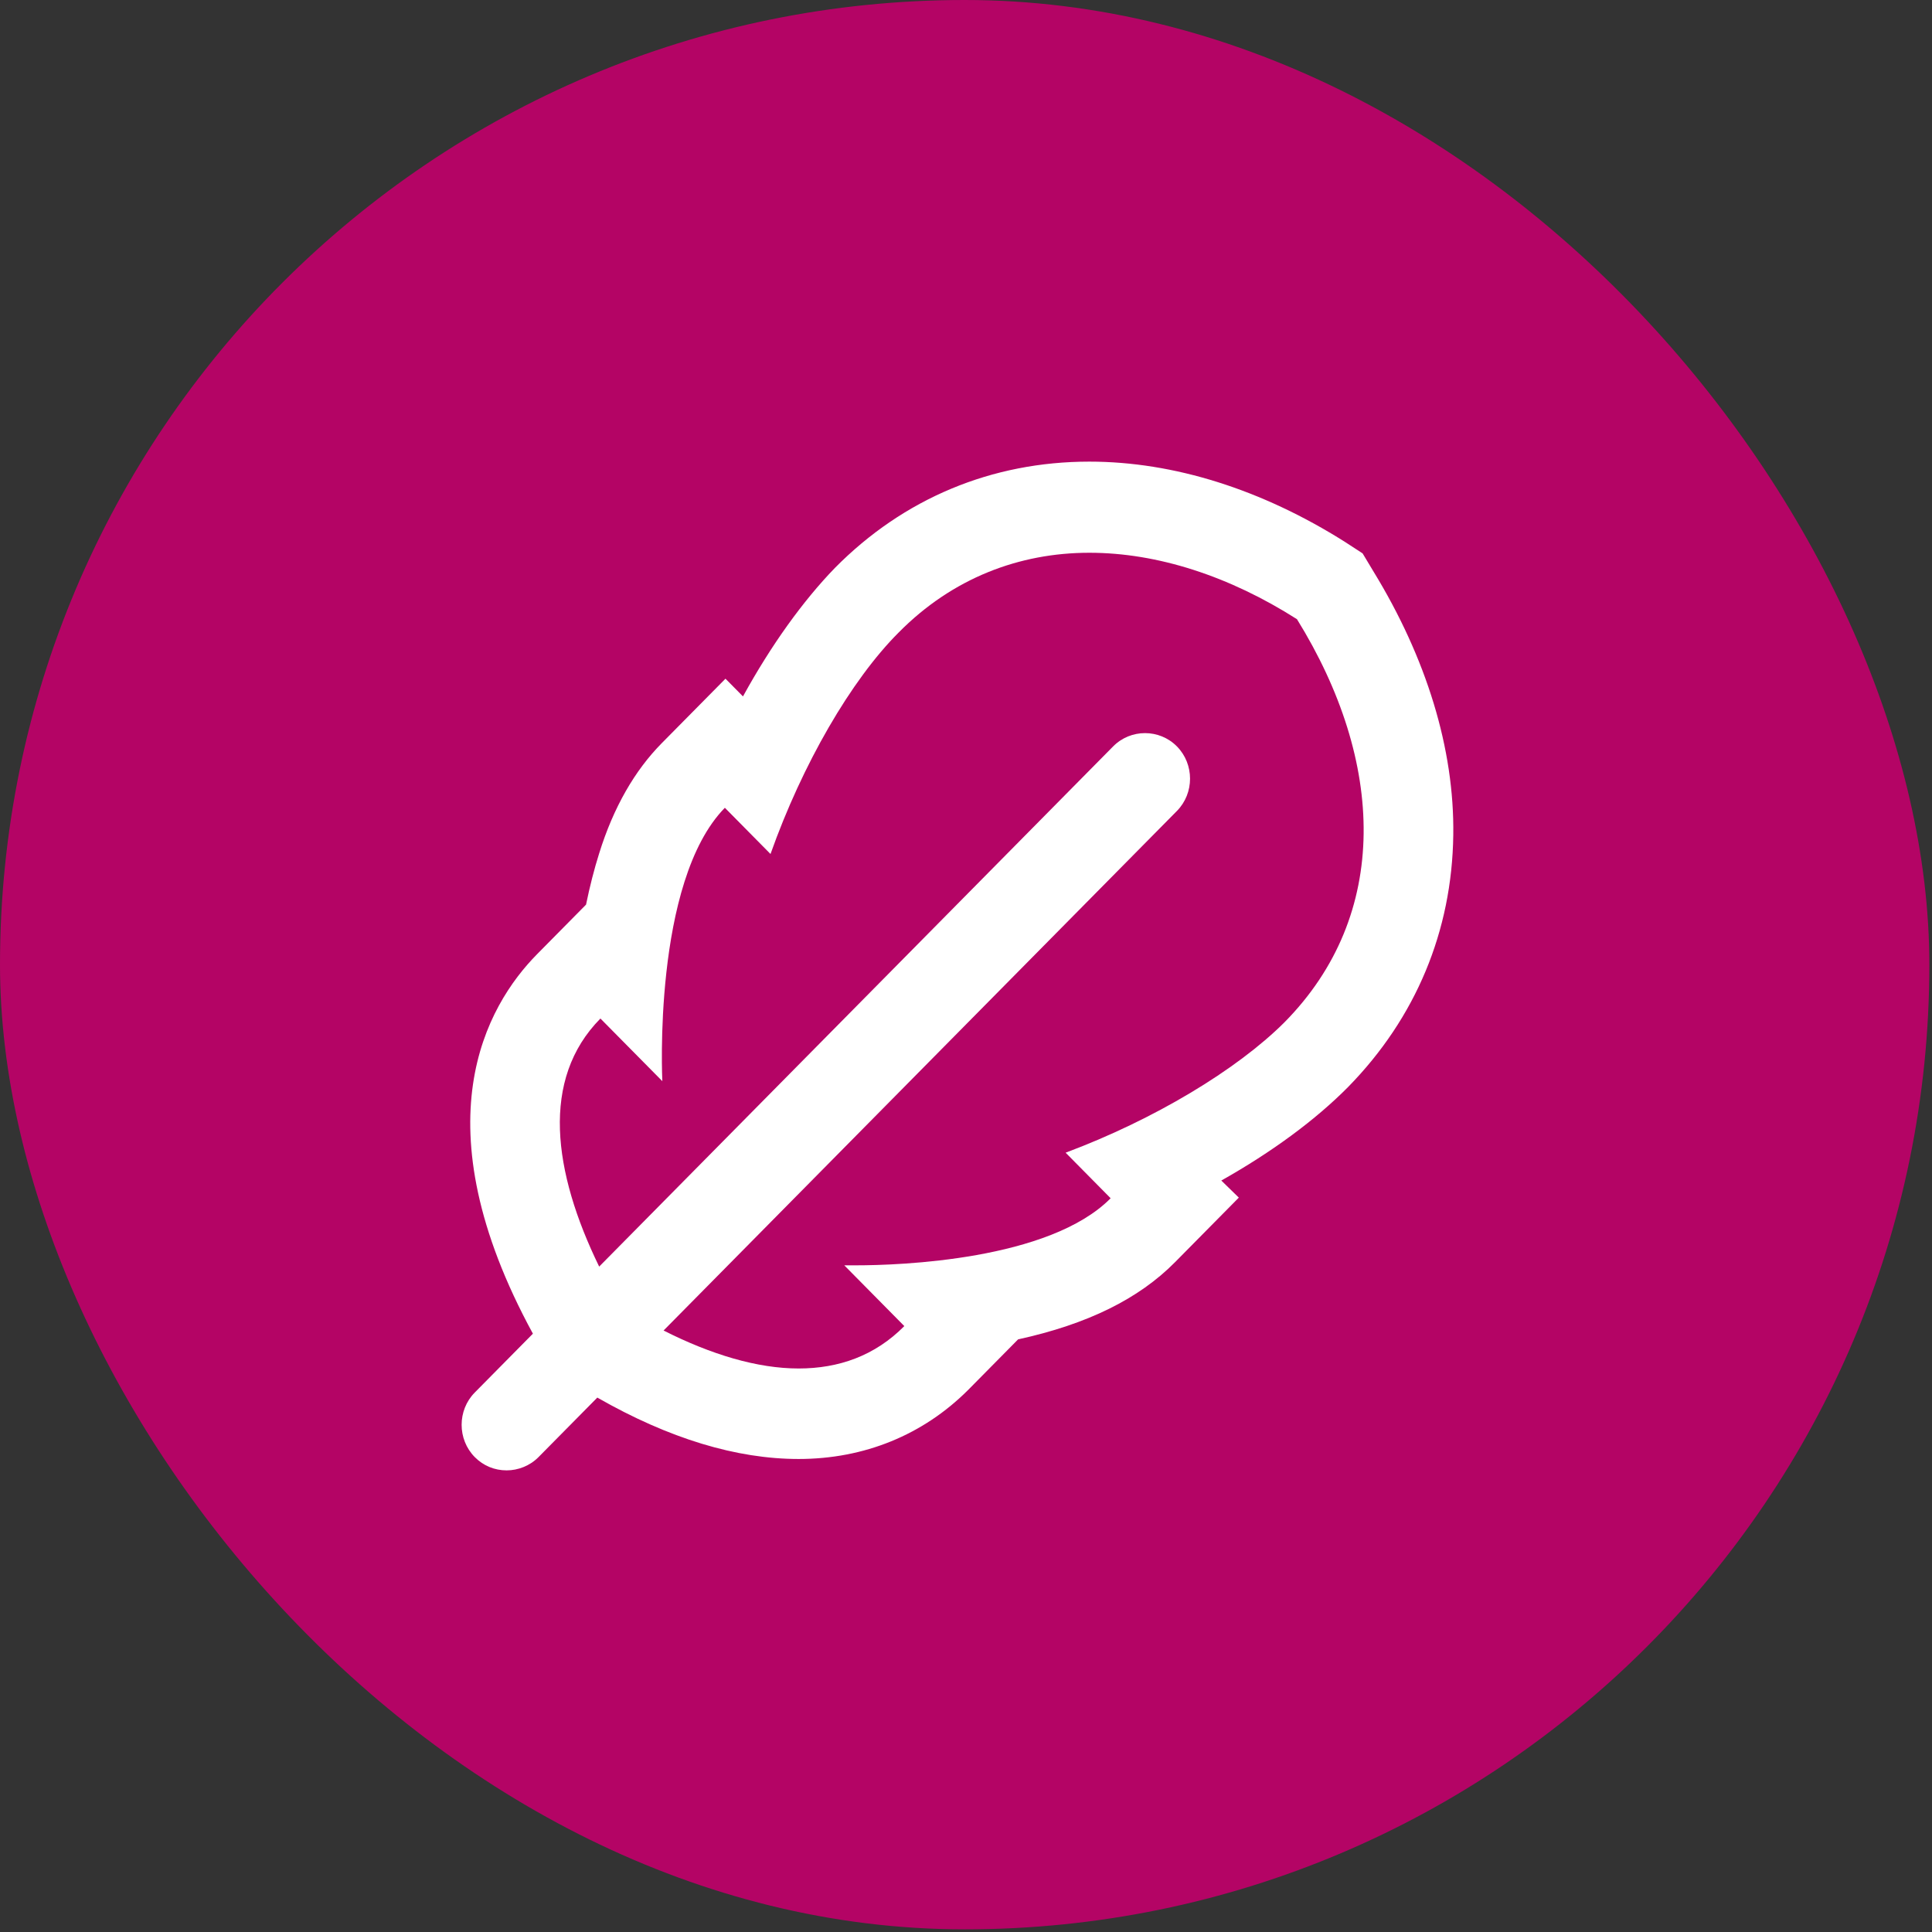 <svg width="113" height="113" viewBox="0 0 113 113" fill="none" xmlns="http://www.w3.org/2000/svg">
<rect x="0" y="0" width="113" height="113" fill="#333333" stroke="none"/>
<rect width="112.845" height="112.845" rx="56.422" fill="#B40465"/>
<g clip-path="url(#clip0_5921_4)">
<path d="M85 48.838C85.073 43.804 83.427 38.474 80.319 33.403L79.697 32.367L78.673 31.701C73.81 28.629 68.653 27 63.716 27C58.011 27 52.855 29.147 48.832 33.218C46.967 35.143 45.102 37.734 43.456 40.732L42.432 39.696L38.702 43.471C37.13 45.063 35.886 47.209 35.045 49.911C34.753 50.837 34.497 51.836 34.277 52.91L31.425 55.797C28.426 58.832 24.477 65.716 31.169 78.005L27.768 81.447C26.744 82.484 26.744 84.186 27.768 85.223C28.28 85.741 28.938 86 29.633 86C30.291 86 30.986 85.741 31.498 85.223L34.936 81.743C39.141 84.149 43.091 85.334 46.711 85.334C50.551 85.334 53.989 83.927 56.622 81.299L59.547 78.338C63.607 77.45 66.605 75.969 68.726 73.823L72.457 70.047L71.433 69.048C74.395 67.382 76.955 65.494 78.856 63.57C82.806 59.535 84.927 54.464 85 48.838ZM62.327 67.419L64.96 70.084C61.376 73.711 52.599 74.007 50.076 74.007C49.637 74.007 49.381 74.007 49.381 74.007L52.892 77.561C51.173 79.3 49.052 80.041 46.711 80.041C44.298 80.041 41.591 79.227 38.812 77.82L68.836 47.432C69.86 46.395 69.86 44.693 68.836 43.656C67.812 42.62 66.13 42.62 65.106 43.656L35.045 74.082C32.339 68.529 31.608 63.126 35.118 59.572L38.739 63.236C38.739 63.236 38.154 51.577 42.396 47.246L45.066 49.949C46.931 44.693 49.783 39.77 52.562 36.994C55.707 33.81 59.62 32.33 63.716 32.33C67.702 32.33 71.908 33.7 75.858 36.216C81.014 44.544 81.343 53.502 75.126 59.794C72.347 62.57 67.483 65.494 62.327 67.419Z" fill="white"/>
</g>
<defs>
<clipPath id="clip0_5921_4">
<rect width="58" height="59" fill="white" transform="translate(27 27)"/>
</clipPath>
</defs>
</svg>
